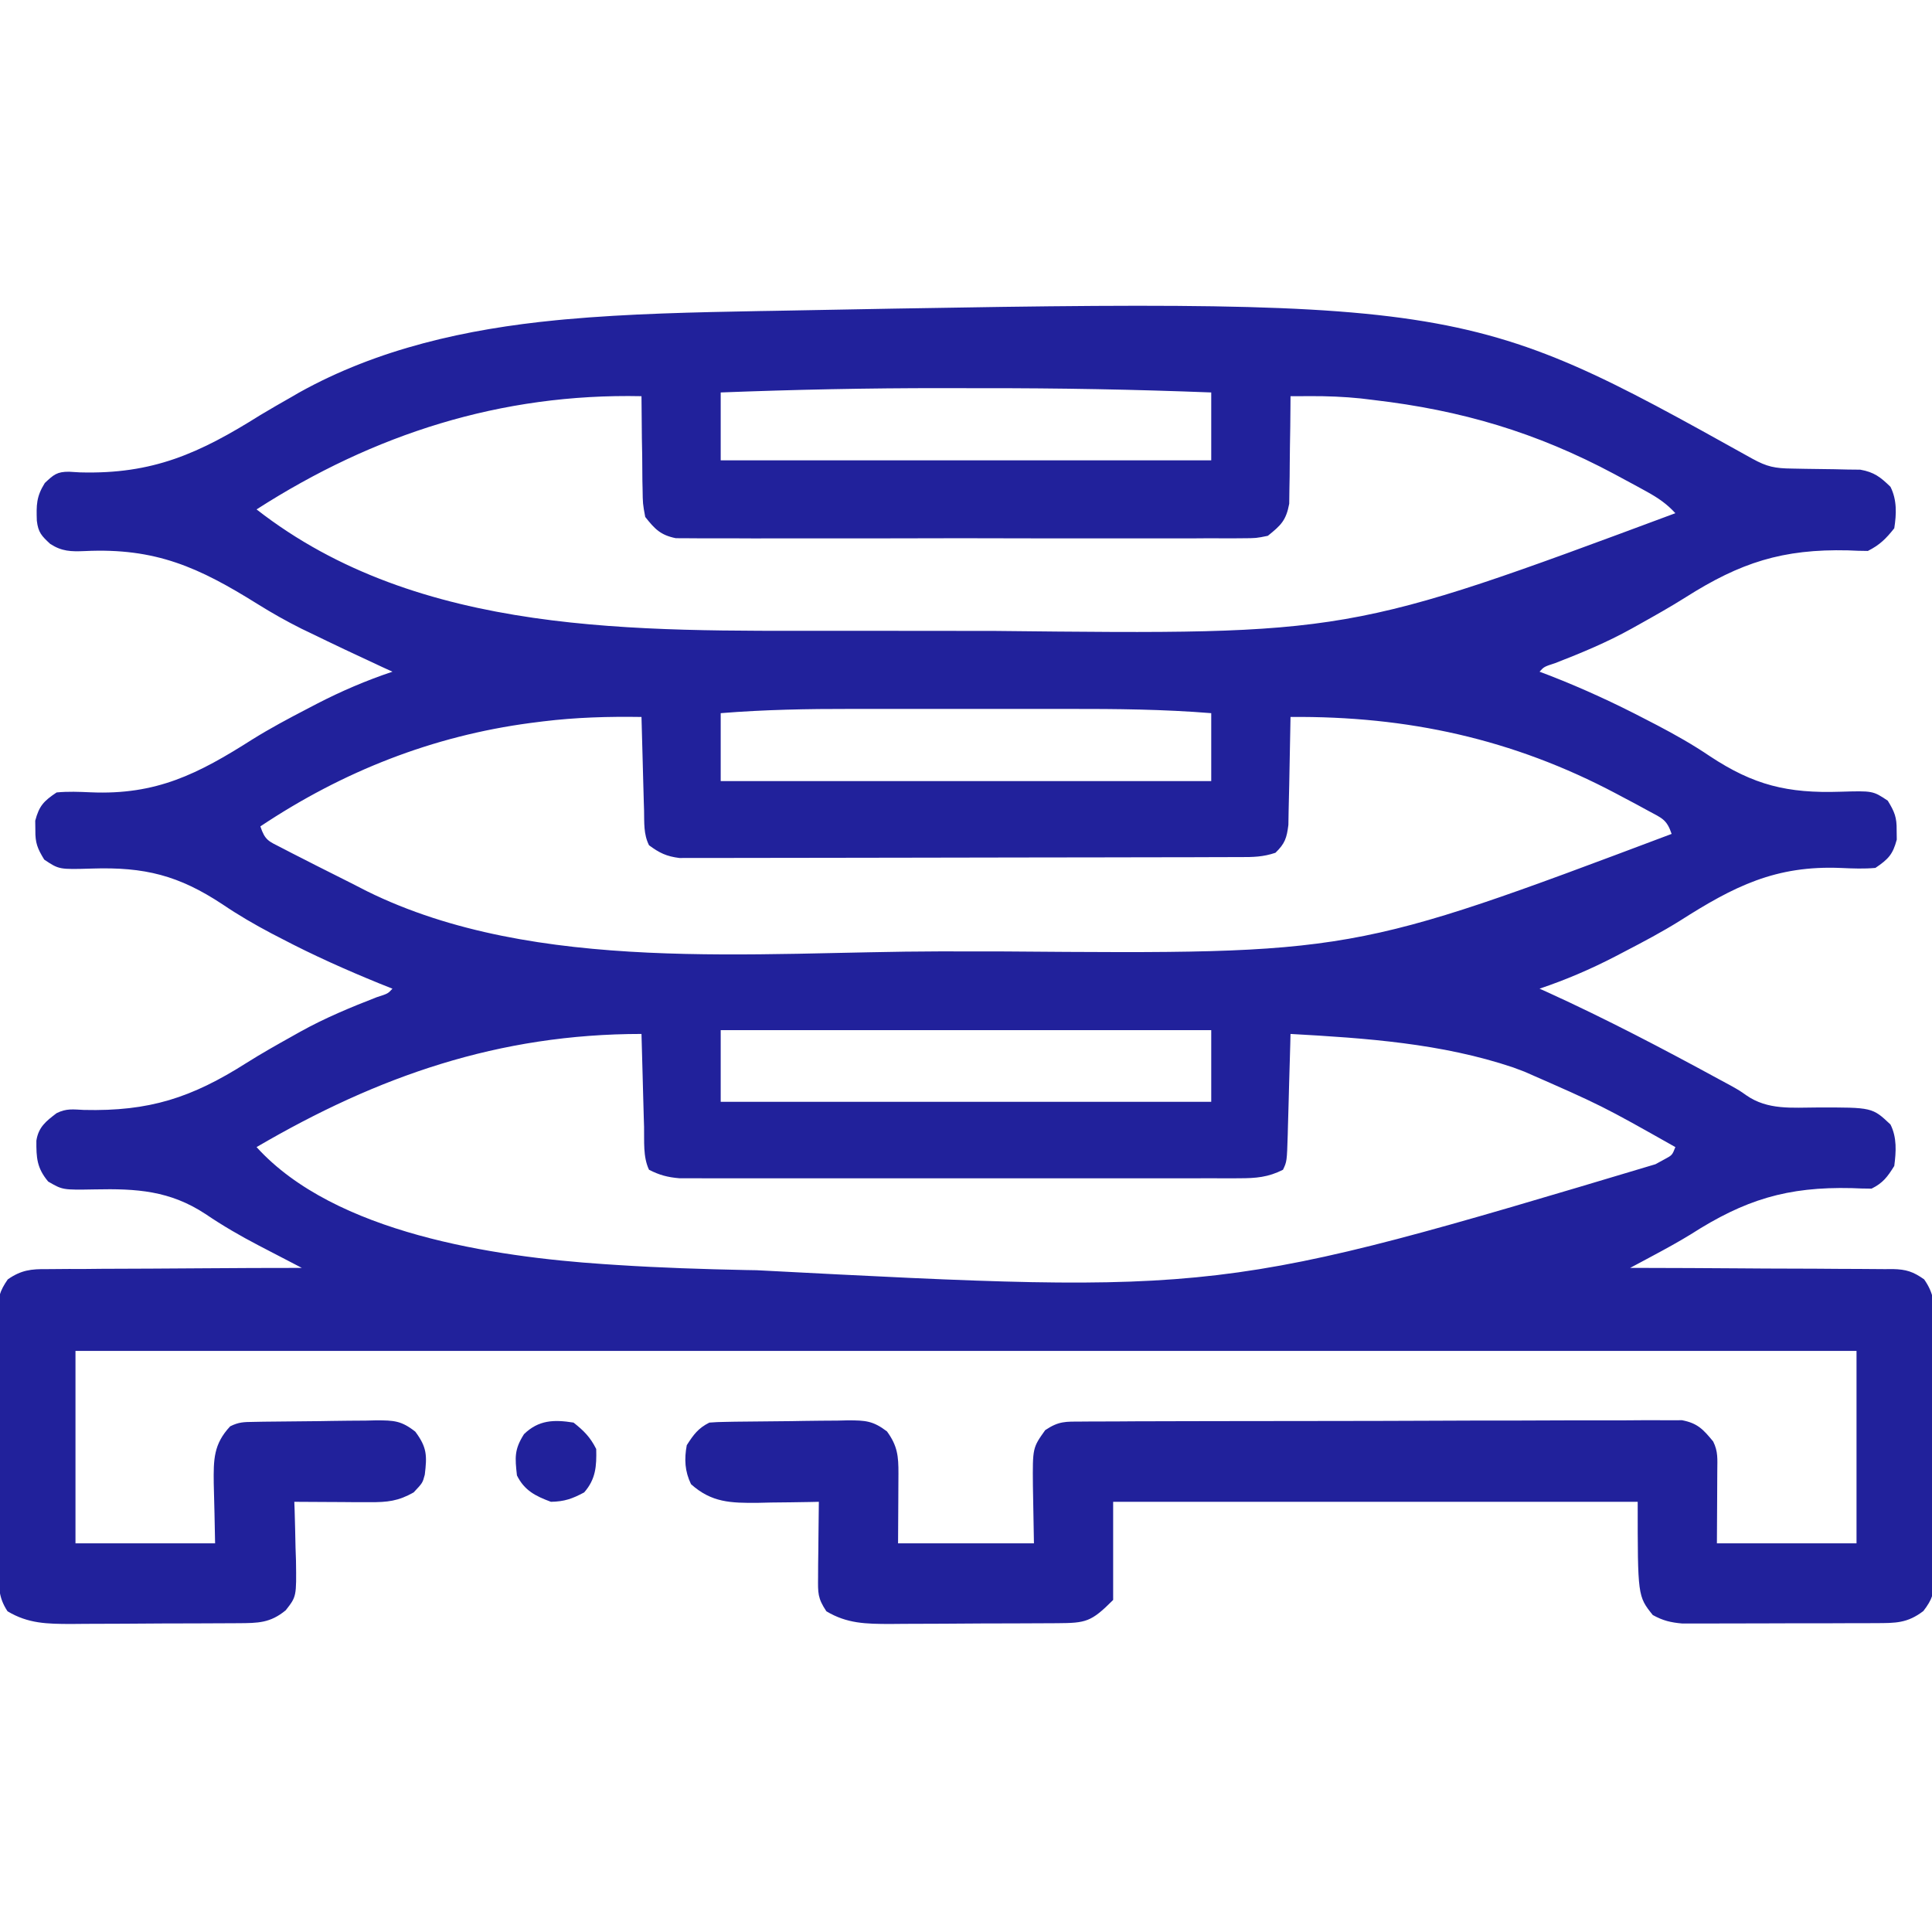 <svg width="30" height="30" viewBox="0 0 30 30" fill="none" xmlns="http://www.w3.org/2000/svg">
<g clip-path="url(#clip0_487_1580)">
<path d="M27.209 7.122C27.439 7.249 27.562 7.273 27.828 7.276C27.932 7.278 27.932 7.278 28.039 7.28C28.186 7.283 28.333 7.285 28.48 7.286C28.585 7.288 28.585 7.288 28.692 7.291C28.788 7.292 28.788 7.292 28.886 7.293C29.101 7.331 29.2 7.408 29.355 7.559C29.457 7.762 29.449 7.981 29.414 8.203C29.286 8.365 29.187 8.463 29.004 8.555C28.901 8.555 28.798 8.551 28.696 8.546C27.681 8.522 27.025 8.735 26.174 9.275C25.941 9.422 25.703 9.556 25.463 9.69C25.4 9.725 25.4 9.725 25.336 9.761C24.955 9.973 24.558 10.138 24.151 10.296C23.976 10.353 23.976 10.353 23.906 10.43C23.962 10.451 24.019 10.473 24.077 10.495C24.586 10.694 25.076 10.92 25.561 11.173C25.619 11.203 25.676 11.232 25.735 11.263C26.017 11.411 26.288 11.564 26.552 11.743C27.23 12.191 27.755 12.321 28.575 12.294C29.082 12.279 29.082 12.279 29.313 12.433C29.418 12.604 29.454 12.692 29.451 12.891C29.451 12.939 29.452 12.987 29.453 13.037C29.392 13.268 29.321 13.342 29.121 13.477C28.943 13.493 28.771 13.486 28.592 13.478C27.572 13.434 26.926 13.762 26.082 14.3C25.806 14.472 25.521 14.623 25.232 14.773C25.182 14.799 25.132 14.825 25.081 14.852C24.7 15.049 24.314 15.215 23.906 15.352C23.95 15.371 23.994 15.392 24.04 15.412C24.945 15.825 25.823 16.285 26.697 16.761C26.752 16.79 26.807 16.82 26.864 16.851C27.012 16.934 27.012 16.934 27.117 17.008C27.45 17.24 27.827 17.198 28.216 17.197C29.073 17.195 29.073 17.195 29.355 17.461C29.457 17.663 29.443 17.884 29.414 18.105C29.309 18.274 29.239 18.369 29.062 18.457C28.96 18.457 28.857 18.454 28.754 18.449C27.751 18.425 27.093 18.629 26.252 19.168C26.063 19.284 25.869 19.39 25.673 19.495C25.571 19.55 25.571 19.55 25.468 19.605C25.416 19.632 25.365 19.659 25.312 19.688C25.394 19.688 25.394 19.688 25.477 19.688C25.99 19.689 26.503 19.691 27.016 19.695C27.28 19.697 27.544 19.699 27.807 19.699C28.062 19.699 28.316 19.701 28.571 19.703C28.668 19.704 28.765 19.704 28.862 19.704C28.998 19.704 29.134 19.706 29.27 19.707C29.31 19.707 29.35 19.706 29.392 19.706C29.6 19.711 29.706 19.745 29.878 19.866C30.03 20.083 30.041 20.253 30.038 20.509C30.038 20.555 30.039 20.602 30.039 20.649C30.041 20.802 30.04 20.955 30.039 21.108C30.039 21.215 30.039 21.322 30.04 21.428C30.04 21.651 30.04 21.875 30.038 22.098C30.036 22.384 30.037 22.67 30.039 22.956C30.04 23.176 30.04 23.396 30.039 23.616C30.039 23.721 30.039 23.826 30.04 23.932C30.041 24.079 30.039 24.227 30.038 24.374C30.038 24.418 30.039 24.461 30.04 24.506C30.035 24.732 30.006 24.835 29.866 25.016C29.617 25.206 29.436 25.203 29.128 25.204C29.058 25.204 28.989 25.205 28.918 25.205C28.805 25.205 28.805 25.205 28.691 25.205C28.614 25.205 28.537 25.206 28.458 25.206C28.295 25.206 28.132 25.206 27.969 25.206C27.761 25.206 27.552 25.207 27.344 25.208C27.145 25.209 26.946 25.209 26.746 25.209C26.672 25.209 26.597 25.21 26.52 25.21C26.451 25.21 26.381 25.21 26.309 25.21C26.248 25.21 26.187 25.21 26.124 25.21C25.942 25.194 25.824 25.166 25.664 25.078C25.43 24.785 25.43 24.785 25.43 23.32C22.742 23.32 20.054 23.32 17.285 23.32C17.285 23.823 17.285 24.326 17.285 24.844C16.943 25.186 16.866 25.202 16.415 25.205C16.346 25.205 16.277 25.206 16.206 25.206C16.094 25.207 16.094 25.207 15.98 25.207C15.903 25.208 15.827 25.208 15.748 25.208C15.585 25.209 15.423 25.209 15.261 25.209C15.053 25.21 14.846 25.211 14.639 25.213C14.44 25.214 14.242 25.214 14.043 25.215C13.969 25.215 13.895 25.216 13.819 25.217C13.448 25.216 13.154 25.213 12.832 25.02C12.695 24.815 12.701 24.735 12.703 24.493C12.704 24.391 12.704 24.391 12.704 24.287C12.706 24.18 12.706 24.18 12.707 24.071C12.708 23.999 12.709 23.927 12.709 23.853C12.71 23.676 12.712 23.498 12.715 23.32C12.67 23.321 12.626 23.322 12.581 23.323C12.379 23.327 12.177 23.329 11.975 23.331C11.87 23.334 11.87 23.334 11.764 23.336C11.351 23.339 11.05 23.334 10.73 23.046C10.633 22.846 10.624 22.657 10.664 22.441C10.769 22.277 10.841 22.177 11.015 22.09C11.097 22.083 11.179 22.08 11.261 22.079C11.337 22.077 11.337 22.077 11.414 22.076C11.646 22.073 11.878 22.071 12.11 22.069C12.232 22.068 12.354 22.067 12.476 22.064C12.653 22.061 12.829 22.06 13.005 22.059C13.06 22.058 13.114 22.056 13.17 22.055C13.438 22.056 13.555 22.061 13.773 22.227C13.937 22.452 13.952 22.612 13.951 22.883C13.951 22.94 13.951 22.997 13.95 23.055C13.95 23.127 13.949 23.199 13.949 23.273C13.948 23.501 13.947 23.73 13.945 23.965C14.641 23.965 15.337 23.965 16.055 23.965C16.048 23.518 16.048 23.518 16.039 23.071C16.034 22.482 16.034 22.482 16.23 22.207C16.444 22.064 16.546 22.075 16.801 22.074C16.842 22.073 16.882 22.073 16.924 22.073C17.059 22.072 17.195 22.072 17.331 22.072C17.428 22.072 17.525 22.071 17.622 22.07C17.886 22.069 18.15 22.069 18.414 22.068C18.579 22.068 18.744 22.068 18.909 22.067C19.484 22.066 20.059 22.065 20.634 22.065C21.17 22.065 21.707 22.063 22.243 22.061C22.703 22.058 23.164 22.058 23.624 22.058C23.899 22.058 24.174 22.057 24.449 22.055C24.708 22.054 24.966 22.054 25.225 22.055C25.32 22.055 25.415 22.054 25.51 22.053C25.639 22.052 25.769 22.053 25.898 22.054C25.971 22.054 26.044 22.054 26.118 22.053C26.361 22.1 26.447 22.195 26.602 22.383C26.68 22.539 26.667 22.657 26.666 22.832C26.666 22.891 26.666 22.95 26.665 23.011C26.665 23.124 26.665 23.124 26.664 23.24C26.663 23.479 26.661 23.718 26.66 23.965C27.375 23.965 28.091 23.965 28.828 23.965C28.828 22.979 28.828 21.993 28.828 20.977C19.701 20.977 10.575 20.977 1.172 20.977C1.172 21.963 1.172 22.949 1.172 23.965C1.887 23.965 2.603 23.965 3.34 23.965C3.331 23.499 3.331 23.499 3.319 23.032C3.315 22.663 3.316 22.424 3.574 22.148C3.708 22.081 3.787 22.081 3.937 22.079C4.013 22.077 4.013 22.077 4.09 22.076C4.322 22.073 4.554 22.071 4.786 22.069C4.908 22.068 5.03 22.067 5.152 22.064C5.329 22.061 5.505 22.06 5.681 22.059C5.736 22.058 5.79 22.056 5.846 22.055C6.116 22.056 6.231 22.059 6.449 22.231C6.631 22.475 6.632 22.603 6.596 22.899C6.562 23.027 6.562 23.027 6.423 23.174C6.185 23.31 6.013 23.327 5.743 23.326C5.675 23.326 5.607 23.326 5.537 23.326C5.465 23.325 5.394 23.325 5.321 23.324C5.249 23.324 5.177 23.323 5.103 23.323C4.926 23.323 4.748 23.322 4.57 23.32C4.573 23.384 4.573 23.384 4.575 23.449C4.581 23.643 4.585 23.837 4.589 24.031C4.591 24.098 4.593 24.165 4.596 24.234C4.604 24.791 4.604 24.791 4.437 25.004C4.196 25.203 4.007 25.203 3.7 25.205C3.631 25.205 3.562 25.206 3.491 25.206C3.379 25.207 3.379 25.207 3.265 25.207C3.15 25.208 3.15 25.208 3.033 25.208C2.87 25.209 2.708 25.209 2.546 25.209C2.338 25.21 2.131 25.211 1.924 25.213C1.725 25.214 1.527 25.214 1.328 25.215C1.254 25.215 1.18 25.216 1.104 25.217C0.733 25.216 0.439 25.213 0.117 25.02C-0.027 24.803 -0.018 24.638 -0.018 24.387C-0.019 24.341 -0.019 24.295 -0.02 24.247C-0.021 24.093 -0.021 23.939 -0.022 23.786C-0.022 23.679 -0.023 23.572 -0.023 23.466C-0.024 23.242 -0.025 23.018 -0.025 22.794C-0.025 22.507 -0.028 22.22 -0.03 21.933C-0.032 21.713 -0.032 21.492 -0.032 21.272C-0.033 21.166 -0.033 21.06 -0.035 20.954C-0.036 20.806 -0.036 20.659 -0.035 20.511C-0.037 20.445 -0.037 20.445 -0.038 20.378C-0.035 20.16 -0.005 20.046 0.121 19.866C0.329 19.721 0.485 19.704 0.73 19.707C0.772 19.707 0.815 19.706 0.86 19.706C1.001 19.704 1.142 19.704 1.283 19.705C1.381 19.704 1.479 19.703 1.577 19.702C1.835 19.7 2.092 19.699 2.35 19.699C2.613 19.698 2.876 19.696 3.14 19.694C3.656 19.69 4.171 19.688 4.687 19.688C4.656 19.672 4.625 19.655 4.593 19.639C4.449 19.564 4.306 19.49 4.162 19.415C4.113 19.39 4.064 19.364 4.014 19.338C3.728 19.189 3.456 19.031 3.189 18.85C2.638 18.488 2.123 18.455 1.472 18.469C0.973 18.478 0.973 18.478 0.748 18.347C0.572 18.136 0.563 17.979 0.565 17.711C0.598 17.5 0.715 17.41 0.879 17.285C1.032 17.209 1.133 17.227 1.304 17.235C2.319 17.259 2.974 17.047 3.826 16.506C4.059 16.359 4.297 16.225 4.537 16.091C4.579 16.068 4.62 16.044 4.663 16.02C5.045 15.808 5.442 15.643 5.849 15.485C6.024 15.429 6.024 15.429 6.094 15.352C6.028 15.325 5.961 15.299 5.893 15.272C5.375 15.061 4.868 14.835 4.372 14.575C4.321 14.549 4.27 14.522 4.217 14.495C3.954 14.356 3.702 14.21 3.456 14.043C2.775 13.593 2.248 13.46 1.425 13.487C0.917 13.502 0.917 13.502 0.687 13.348C0.582 13.177 0.546 13.089 0.549 12.891C0.548 12.842 0.548 12.794 0.547 12.744C0.608 12.513 0.679 12.439 0.879 12.305C1.057 12.288 1.229 12.295 1.408 12.303C2.428 12.347 3.074 12.019 3.918 11.482C4.194 11.31 4.479 11.158 4.768 11.008C4.818 10.982 4.867 10.956 4.919 10.929C5.3 10.732 5.686 10.567 6.094 10.43C6.041 10.405 5.989 10.381 5.934 10.357C5.554 10.181 5.174 10.002 4.797 9.818C4.76 9.8 4.723 9.782 4.684 9.764C4.448 9.646 4.221 9.518 3.997 9.378C3.09 8.812 2.42 8.504 1.317 8.557C1.102 8.566 0.962 8.563 0.78 8.446C0.644 8.32 0.594 8.268 0.572 8.087C0.564 7.843 0.563 7.712 0.696 7.5C0.833 7.371 0.884 7.324 1.072 7.325C1.128 7.328 1.184 7.331 1.241 7.335C2.376 7.367 3.095 7.04 4.043 6.445C4.205 6.348 4.369 6.253 4.534 6.16C4.569 6.139 4.605 6.119 4.642 6.097C5.868 5.413 7.246 5.109 8.632 4.973C8.676 4.969 8.721 4.964 8.768 4.96C9.775 4.869 10.788 4.849 11.799 4.83C11.863 4.829 11.927 4.828 11.992 4.827C22.727 4.626 22.727 4.626 27.209 7.122ZM11.191 6.094C11.191 6.442 11.191 6.79 11.191 7.148C13.705 7.148 16.219 7.148 18.808 7.148C18.808 6.8 18.808 6.452 18.808 6.094C17.623 6.048 16.439 6.026 15.252 6.028C15.042 6.028 14.832 6.028 14.621 6.027C13.477 6.026 12.335 6.05 11.191 6.094ZM3.984 7.91C6.517 9.887 9.917 9.794 12.953 9.795C13.033 9.795 13.112 9.795 13.191 9.795C13.607 9.796 14.023 9.796 14.439 9.796C14.777 9.796 15.116 9.796 15.454 9.797C20.942 9.856 20.942 9.856 26.015 7.969C25.882 7.823 25.747 7.732 25.574 7.636C25.521 7.607 25.468 7.578 25.414 7.548C25.329 7.503 25.329 7.503 25.243 7.456C25.185 7.425 25.127 7.393 25.067 7.361C23.856 6.714 22.693 6.37 21.328 6.211C21.263 6.203 21.197 6.195 21.13 6.187C20.867 6.16 20.608 6.15 20.343 6.151C20.258 6.151 20.258 6.151 20.17 6.152C20.127 6.152 20.084 6.152 20.039 6.152C20.039 6.208 20.038 6.263 20.038 6.32C20.037 6.526 20.034 6.731 20.03 6.937C20.029 7.026 20.028 7.115 20.027 7.204C20.027 7.332 20.025 7.46 20.022 7.589C20.021 7.666 20.02 7.743 20.019 7.822C19.97 8.082 19.891 8.156 19.687 8.32C19.506 8.357 19.506 8.357 19.298 8.358C19.26 8.358 19.222 8.358 19.182 8.359C19.054 8.36 18.926 8.359 18.798 8.358C18.706 8.359 18.614 8.359 18.522 8.36C18.273 8.361 18.024 8.361 17.774 8.36C17.513 8.359 17.252 8.36 16.991 8.36C16.553 8.361 16.114 8.36 15.676 8.359C15.169 8.357 14.662 8.357 14.156 8.359C13.721 8.36 13.285 8.361 12.85 8.36C12.59 8.359 12.331 8.359 12.071 8.36C11.826 8.361 11.582 8.361 11.338 8.359C11.248 8.358 11.158 8.359 11.069 8.359C10.946 8.36 10.824 8.359 10.702 8.358C10.633 8.357 10.565 8.357 10.494 8.357C10.256 8.309 10.168 8.215 10.019 8.027C9.981 7.822 9.981 7.822 9.978 7.589C9.977 7.547 9.976 7.506 9.975 7.464C9.973 7.333 9.972 7.202 9.972 7.072C9.97 6.983 9.969 6.894 9.967 6.805C9.964 6.587 9.962 6.37 9.961 6.152C7.78 6.106 5.805 6.74 3.984 7.91ZM11.191 11.074C11.191 11.422 11.191 11.77 11.191 12.129C13.705 12.129 16.219 12.129 18.808 12.129C18.808 11.781 18.808 11.433 18.808 11.074C18.069 11.014 17.335 11.007 16.593 11.008C16.465 11.008 16.337 11.008 16.209 11.008C15.942 11.008 15.675 11.008 15.408 11.008C15.068 11.008 14.729 11.008 14.389 11.008C14.125 11.008 13.861 11.008 13.597 11.008C13.472 11.008 13.347 11.008 13.221 11.008C12.541 11.007 11.869 11.019 11.191 11.074ZM8.43 11.202C8.367 11.21 8.304 11.218 8.24 11.226C6.717 11.428 5.323 11.978 4.043 12.832C4.116 13.051 4.17 13.061 4.371 13.164C4.455 13.208 4.455 13.208 4.541 13.252C4.601 13.283 4.662 13.313 4.724 13.345C4.786 13.376 4.847 13.408 4.91 13.44C5.09 13.531 5.269 13.621 5.449 13.711C5.532 13.753 5.614 13.796 5.697 13.838C8.321 15.134 11.751 14.776 14.595 14.773C14.932 14.773 15.269 14.773 15.607 14.774C20.996 14.816 20.996 14.816 25.957 12.949C25.881 12.722 25.804 12.704 25.596 12.591C25.533 12.557 25.47 12.523 25.405 12.487C25.337 12.451 25.269 12.415 25.199 12.378C25.164 12.36 25.13 12.341 25.094 12.322C23.491 11.473 21.851 11.117 20.039 11.133C20.038 11.188 20.037 11.244 20.036 11.301C20.033 11.508 20.029 11.714 20.024 11.921C20.022 12.01 20.02 12.1 20.019 12.189C20.017 12.318 20.014 12.446 20.01 12.575C20.009 12.652 20.007 12.729 20.006 12.809C19.98 13.015 19.952 13.099 19.805 13.242C19.61 13.307 19.464 13.309 19.258 13.309C19.202 13.309 19.202 13.309 19.144 13.309C19.017 13.31 18.89 13.31 18.764 13.31C18.673 13.31 18.582 13.311 18.491 13.311C18.245 13.312 17.998 13.312 17.751 13.312C17.597 13.313 17.443 13.313 17.289 13.313C16.807 13.314 16.325 13.315 15.843 13.315C15.286 13.315 14.729 13.316 14.173 13.318C13.742 13.319 13.312 13.32 12.882 13.32C12.625 13.32 12.368 13.32 12.111 13.321C11.869 13.322 11.628 13.322 11.386 13.322C11.297 13.322 11.209 13.322 11.12 13.322C10.999 13.323 10.878 13.323 10.757 13.322C10.689 13.322 10.621 13.322 10.551 13.323C10.35 13.298 10.24 13.245 10.078 13.125C9.992 12.953 10.005 12.776 10.001 12.586C10 12.545 9.998 12.503 9.997 12.461C9.993 12.328 9.99 12.195 9.986 12.063C9.984 11.973 9.981 11.883 9.979 11.794C9.973 11.573 9.967 11.353 9.961 11.133C9.445 11.125 8.942 11.139 8.43 11.202ZM11.191 15.996C11.191 16.363 11.191 16.731 11.191 17.109C13.705 17.109 16.219 17.109 18.808 17.109C18.808 16.742 18.808 16.375 18.808 15.996C16.295 15.996 13.781 15.996 11.191 15.996ZM3.984 17.812C5.198 19.152 7.681 19.515 9.375 19.629C9.446 19.634 9.516 19.639 9.589 19.643C10.251 19.686 10.913 19.707 11.576 19.721C11.633 19.722 11.691 19.723 11.75 19.724C18.956 20.099 18.956 20.099 25.706 18.078C25.753 18.053 25.8 18.027 25.849 18C25.966 17.937 25.966 17.937 26.015 17.812C24.872 17.167 24.872 17.167 23.672 16.641C23.615 16.619 23.558 16.598 23.499 16.576C22.384 16.2 21.205 16.12 20.039 16.055C20.038 16.11 20.036 16.166 20.035 16.223C20.029 16.43 20.023 16.636 20.017 16.843C20.015 16.932 20.012 17.022 20.01 17.111C20.006 17.239 20.003 17.368 19.999 17.497C19.998 17.537 19.997 17.576 19.996 17.617C19.983 18.036 19.983 18.036 19.922 18.164C19.692 18.281 19.5 18.296 19.244 18.296C19.187 18.296 19.187 18.296 19.129 18.297C19.003 18.297 18.877 18.297 18.75 18.296C18.66 18.297 18.569 18.297 18.478 18.297C18.232 18.298 17.986 18.297 17.739 18.297C17.482 18.297 17.224 18.297 16.966 18.297C16.533 18.297 16.1 18.297 15.667 18.297C15.167 18.296 14.667 18.296 14.166 18.297C13.737 18.297 13.307 18.297 12.877 18.297C12.621 18.297 12.364 18.297 12.107 18.297C11.866 18.298 11.625 18.297 11.384 18.297C11.295 18.297 11.207 18.297 11.118 18.297C10.997 18.297 10.877 18.297 10.756 18.296C10.688 18.296 10.62 18.296 10.551 18.296C10.369 18.281 10.24 18.247 10.078 18.164C9.982 17.963 10.006 17.717 10.001 17.497C10 17.455 9.998 17.414 9.997 17.372C9.993 17.24 9.99 17.109 9.986 16.977C9.984 16.888 9.981 16.799 9.979 16.71C9.973 16.491 9.967 16.273 9.961 16.055C7.748 16.055 5.871 16.708 3.984 17.812Z" fill="#21219B"/>
<path d="M8.906 22.09C9.068 22.218 9.166 22.317 9.258 22.5C9.265 22.768 9.251 22.968 9.071 23.174C8.886 23.273 8.765 23.316 8.555 23.32C8.316 23.232 8.141 23.143 8.027 22.91C7.996 22.63 7.985 22.508 8.137 22.269C8.364 22.049 8.601 22.041 8.906 22.09Z" fill="#21219B"/>
</g>
<defs>
<clipPath id="clip0_487_1580">
<rect width="30" height="30" fill="white"/>
</clipPath>
</defs>
</svg>
